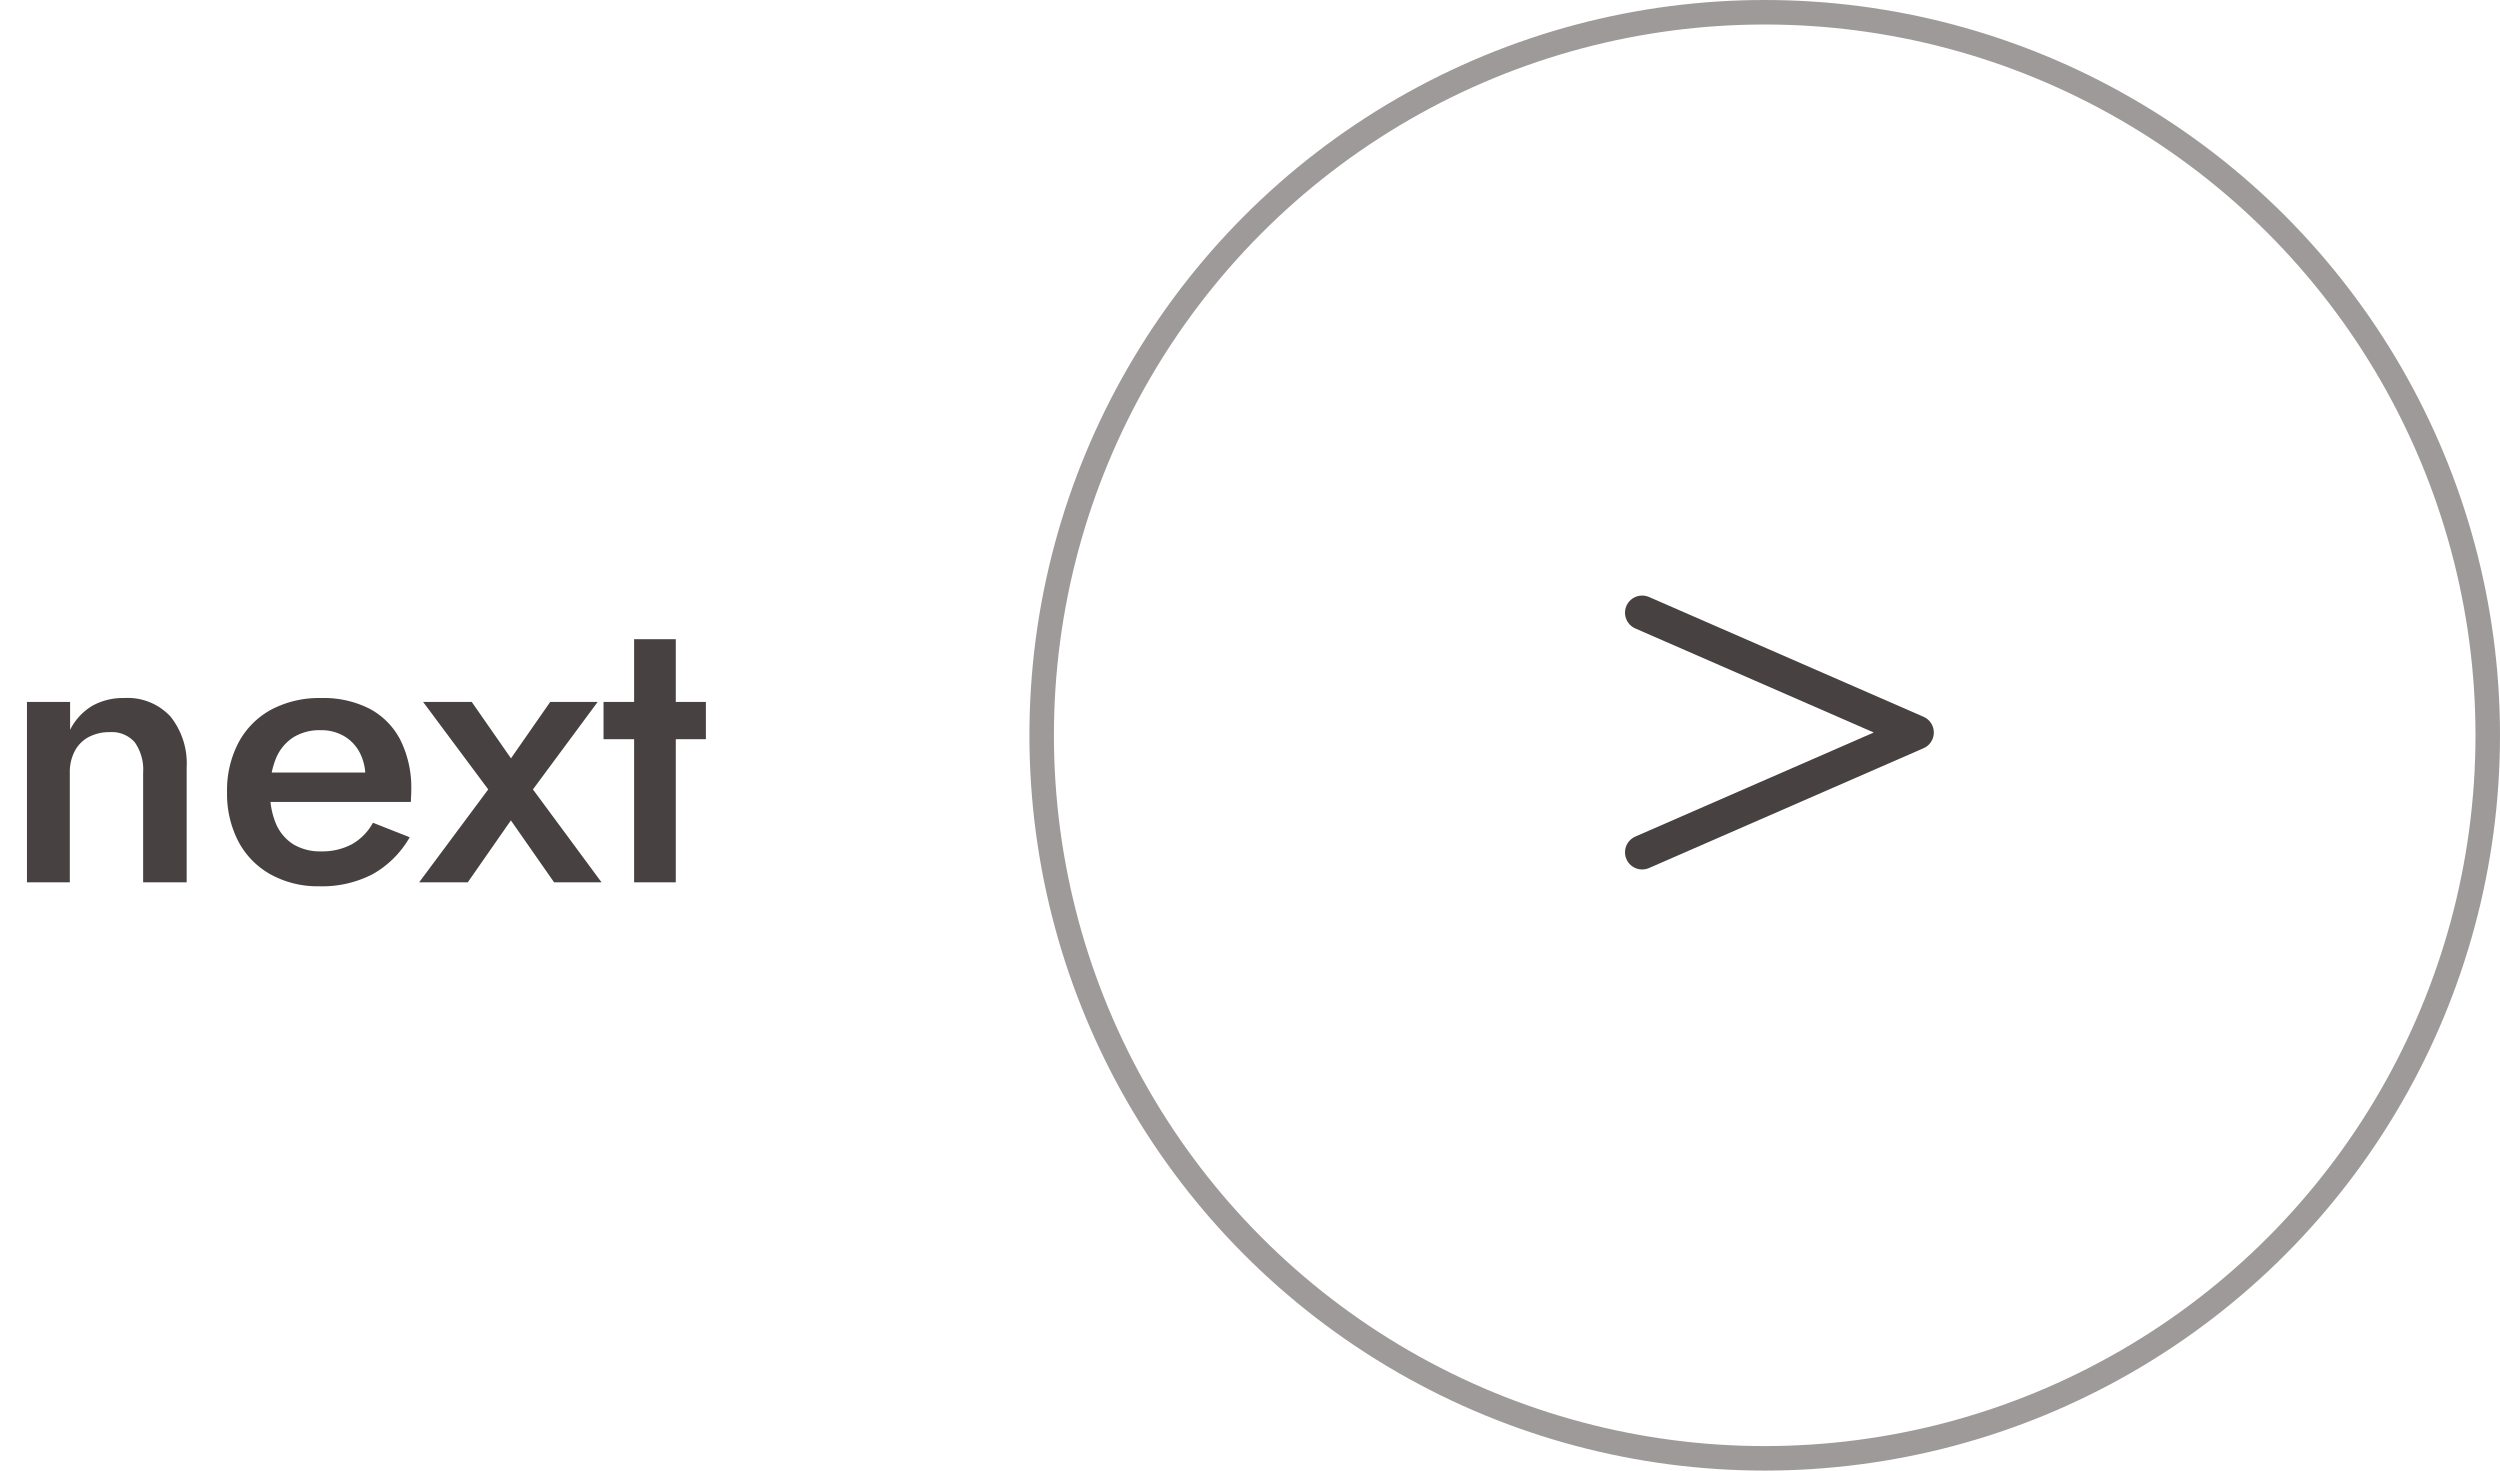 <svg xmlns="http://www.w3.org/2000/svg" width="102" height="60" viewBox="0 0 102 60"><g transform="translate(42)"><g fill="none" stroke="#9f9a9a" stroke-width="1"><circle cx="30" cy="30" r="30" stroke="none"/><circle cx="30" cy="30" r="29.5" fill="none"/></g><circle cx="30" cy="30" r="30" fill="#474141" opacity="0"/><g transform="translate(25 24.999)"><path d="M415.4,4501.6l11.2,4.887-11.2,4.888" transform="translate(-415.4 -4501.6)" fill="none" stroke="#474141" stroke-linecap="round" stroke-linejoin="round" stroke-width="1.4"/></g></g><path d="M5.84-4.48V0H7.616V-4.688A3.065,3.065,0,0,0,6.96-6.76a2.378,2.378,0,0,0-1.9-.76,2.555,2.555,0,0,0-1.3.32,2.4,2.4,0,0,0-.9.976V-7.36H1.1V0H2.848V-4.48a1.829,1.829,0,0,1,.2-.872,1.376,1.376,0,0,1,.568-.576,1.782,1.782,0,0,1,.864-.2A1.238,1.238,0,0,1,5.5-5.712,1.928,1.928,0,0,1,5.84-4.48ZM13.024.16a4.468,4.468,0,0,0,2.192-.5,4,4,0,0,0,1.5-1.5l-1.5-.592a2.214,2.214,0,0,1-.864.88,2.568,2.568,0,0,1-1.248.288,2.114,2.114,0,0,1-1.136-.288,1.842,1.842,0,0,1-.712-.848,3.143,3.143,0,0,1-.232-1.344,3.235,3.235,0,0,1,.248-1.344,1.871,1.871,0,0,1,.7-.832,2.041,2.041,0,0,1,1.112-.288,1.843,1.843,0,0,1,.952.24,1.689,1.689,0,0,1,.64.672,2.134,2.134,0,0,1,.232,1.024A.85.85,0,0,1,14.856-4a2.262,2.262,0,0,1-.1.256l.528-.736H10.3v1.2h6.464q0-.064.008-.208t.008-.272a4.38,4.38,0,0,0-.432-2.024A2.989,2.989,0,0,0,15.1-7.072,4.117,4.117,0,0,0,13.1-7.52a4.175,4.175,0,0,0-2.032.472A3.289,3.289,0,0,0,9.736-5.712,4.175,4.175,0,0,0,9.264-3.68a4.2,4.2,0,0,0,.464,2.016A3.3,3.3,0,0,0,11.048-.32,3.972,3.972,0,0,0,13.024.16Zm9.424-7.52-1.6,2.3-1.6-2.3H17.264L19.92-3.792,17.1,0h1.984l1.76-2.528L22.608,0h1.936l-2.8-3.792,2.64-3.568Zm2.176,0v1.52H28.8V-7.36Zm1.248-2.56V0h1.7V-9.92Z" transform="translate(0 36)" fill="#474141"/><line x2="27.5" transform="translate(0 41.5)" fill="none" stroke="#474141" stroke-width="1" opacity="0"/></svg>